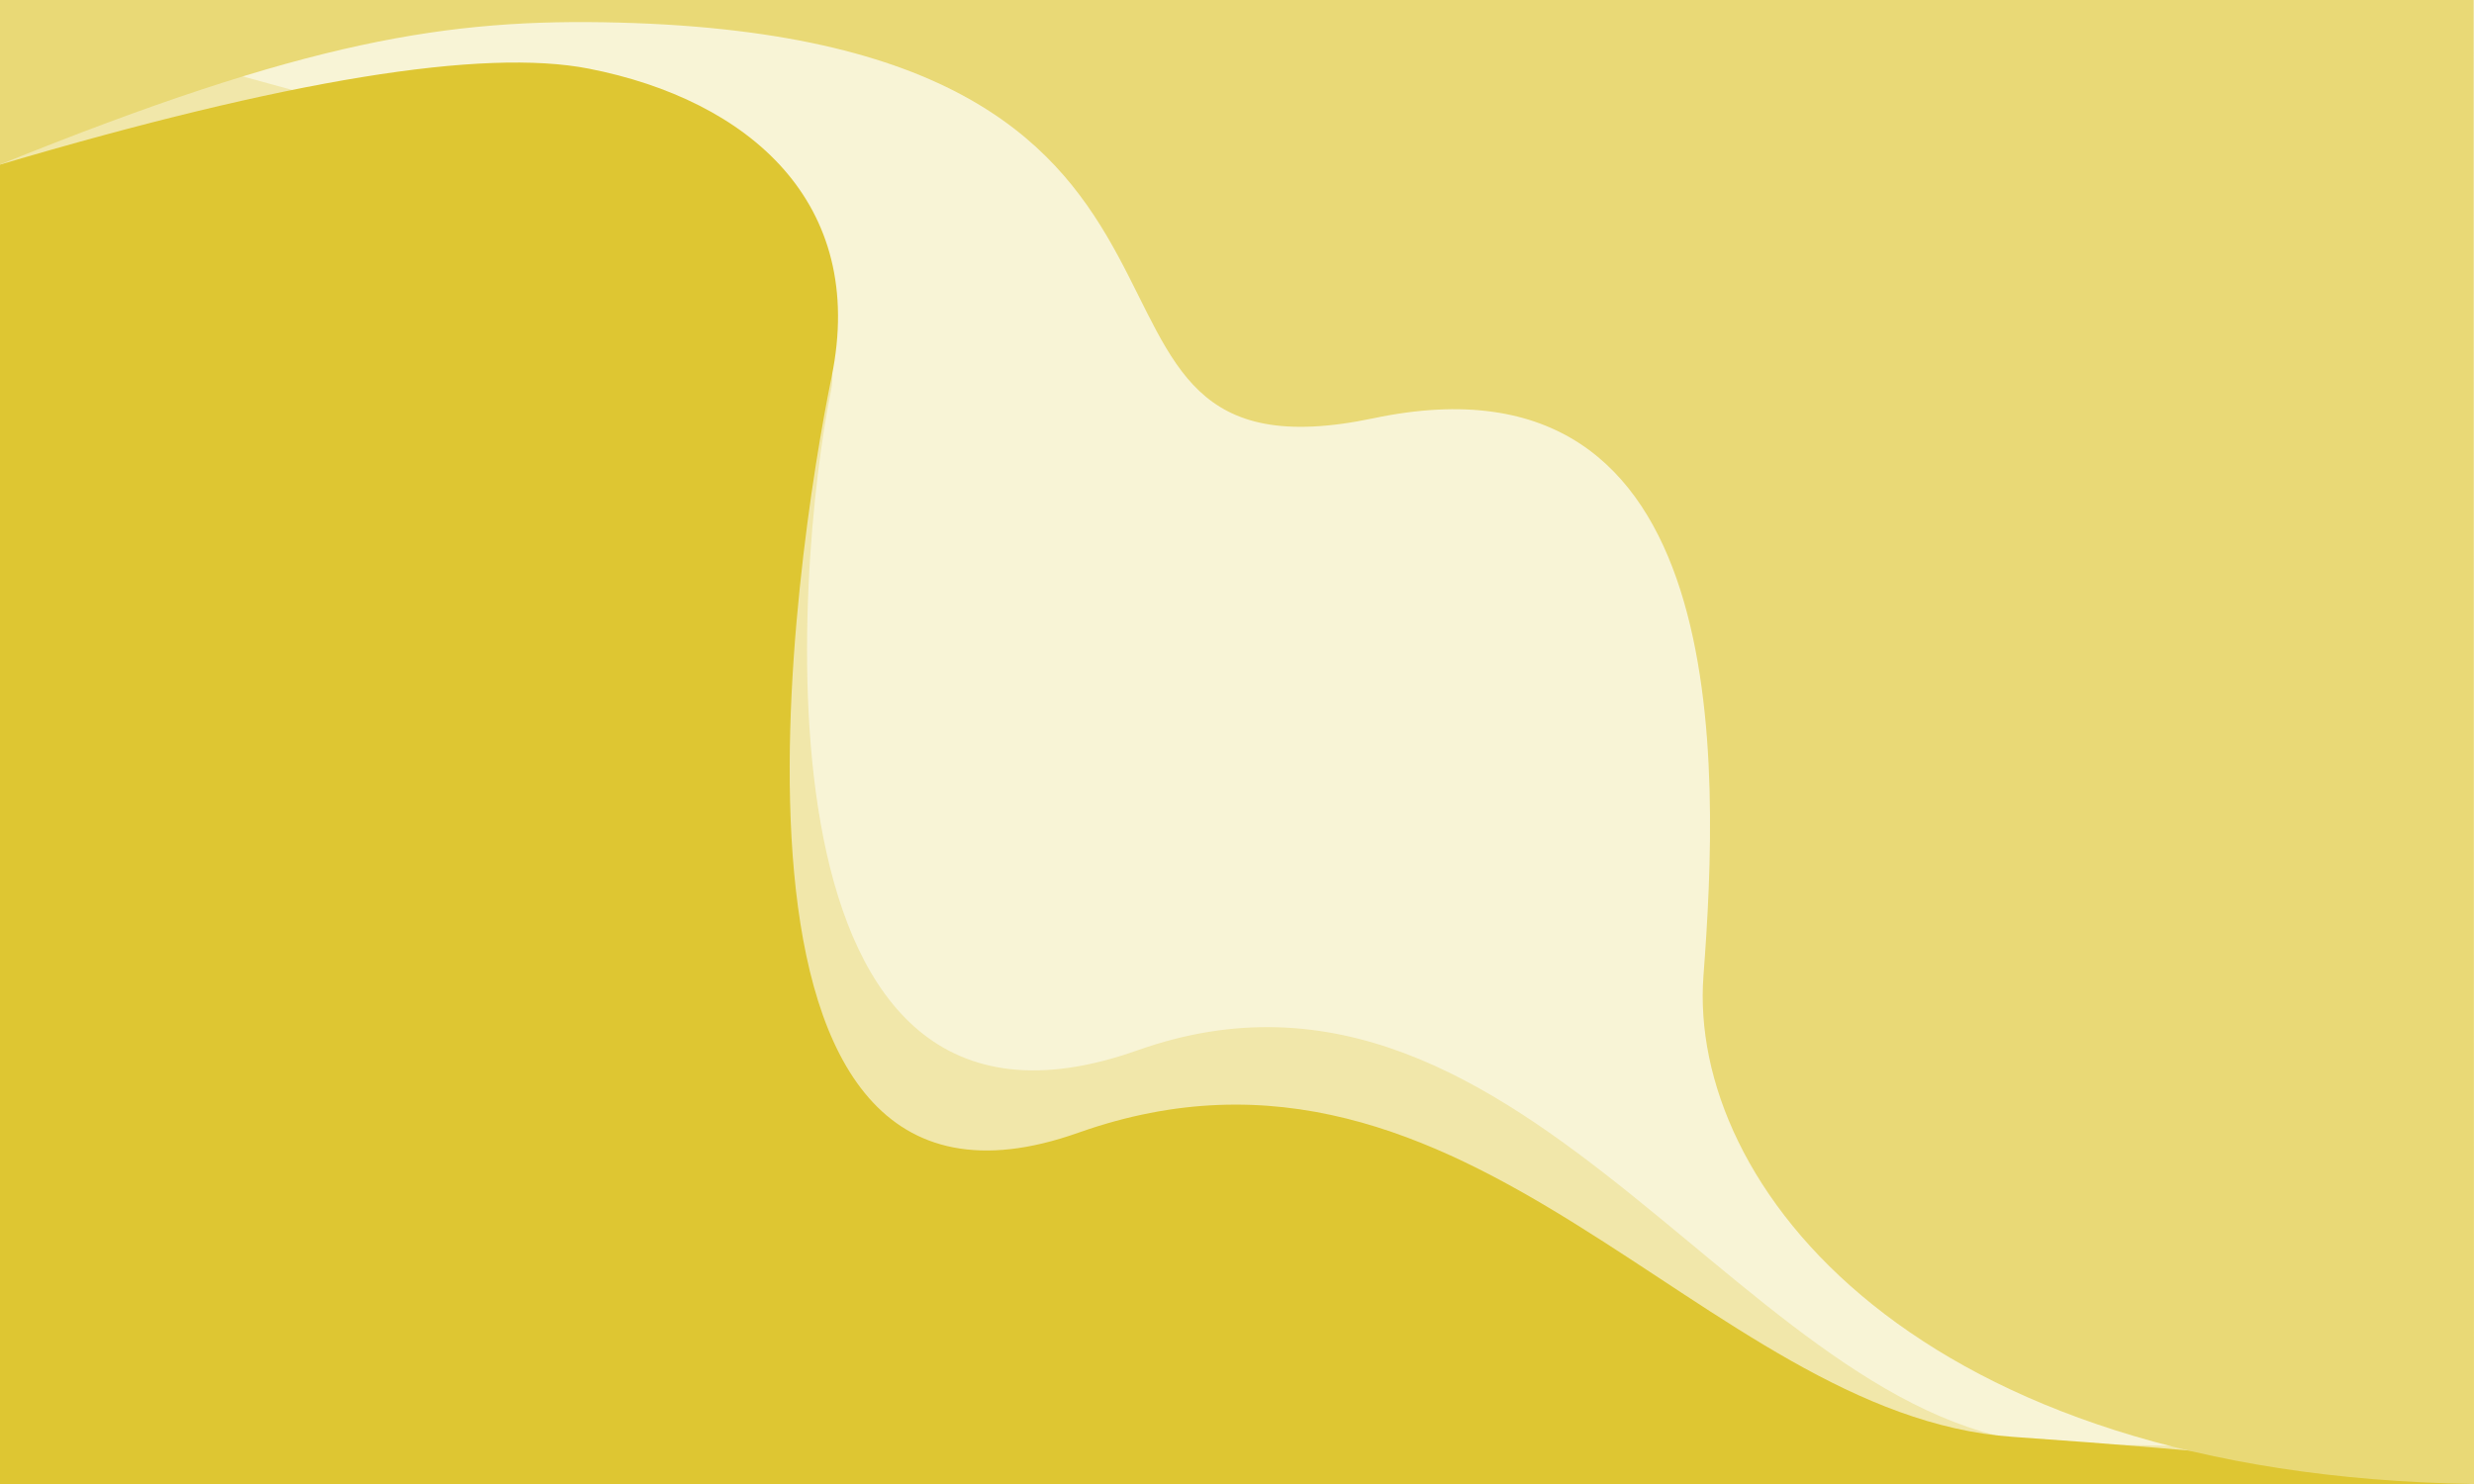<svg xmlns="http://www.w3.org/2000/svg" width="2880" height="1728" viewBox="0 0 2880 1728">
    <g fill="none" fill-rule="evenodd">
        <path fill="#F8F4D6" d="M1.009 0H2881.009V1728H1.009z" transform="translate(-1.009)"/>
        <path fill="#F1E7AA" d="M1.001 19c672.885 154.937 995.36 300.27 967.426 436-41.902 203.594-100.492 930.138 356.781 768 457.274-162.138 716.246 459.11 1083.754 459.11 245.005 0 368.87 15.296 371.594 45.89H1.001V19z" transform="translate(-1.009)"/>
        <path fill="#DEC632" d="M686.727 80c185.219 36.406 324.237 155.406 282.335 359-41.902 203.594-170.127 1042.138 287.146 880 457.274-162.138 726.363 329 1087.605 354.07 240.828 16.714 419.893 35.024 537.196 54.93H.009V192C334.342 93.063 563.249 55.73 686.727 80z" transform="translate(-1.009)"/>
        <path fill="#E9D976" d="M721.009 26.29c800.242 20.67 457 549.335 879 460.71 422-88.625 402.453 406.008 384.03 649.016-18.421 243.007 244.86 581.789 896.97 591.984l-.455-1728H.01v192c357.953-145.04 522.834-170.83 721-165.71z" transform="translate(-1.009)"/>
    </g>
</svg>
